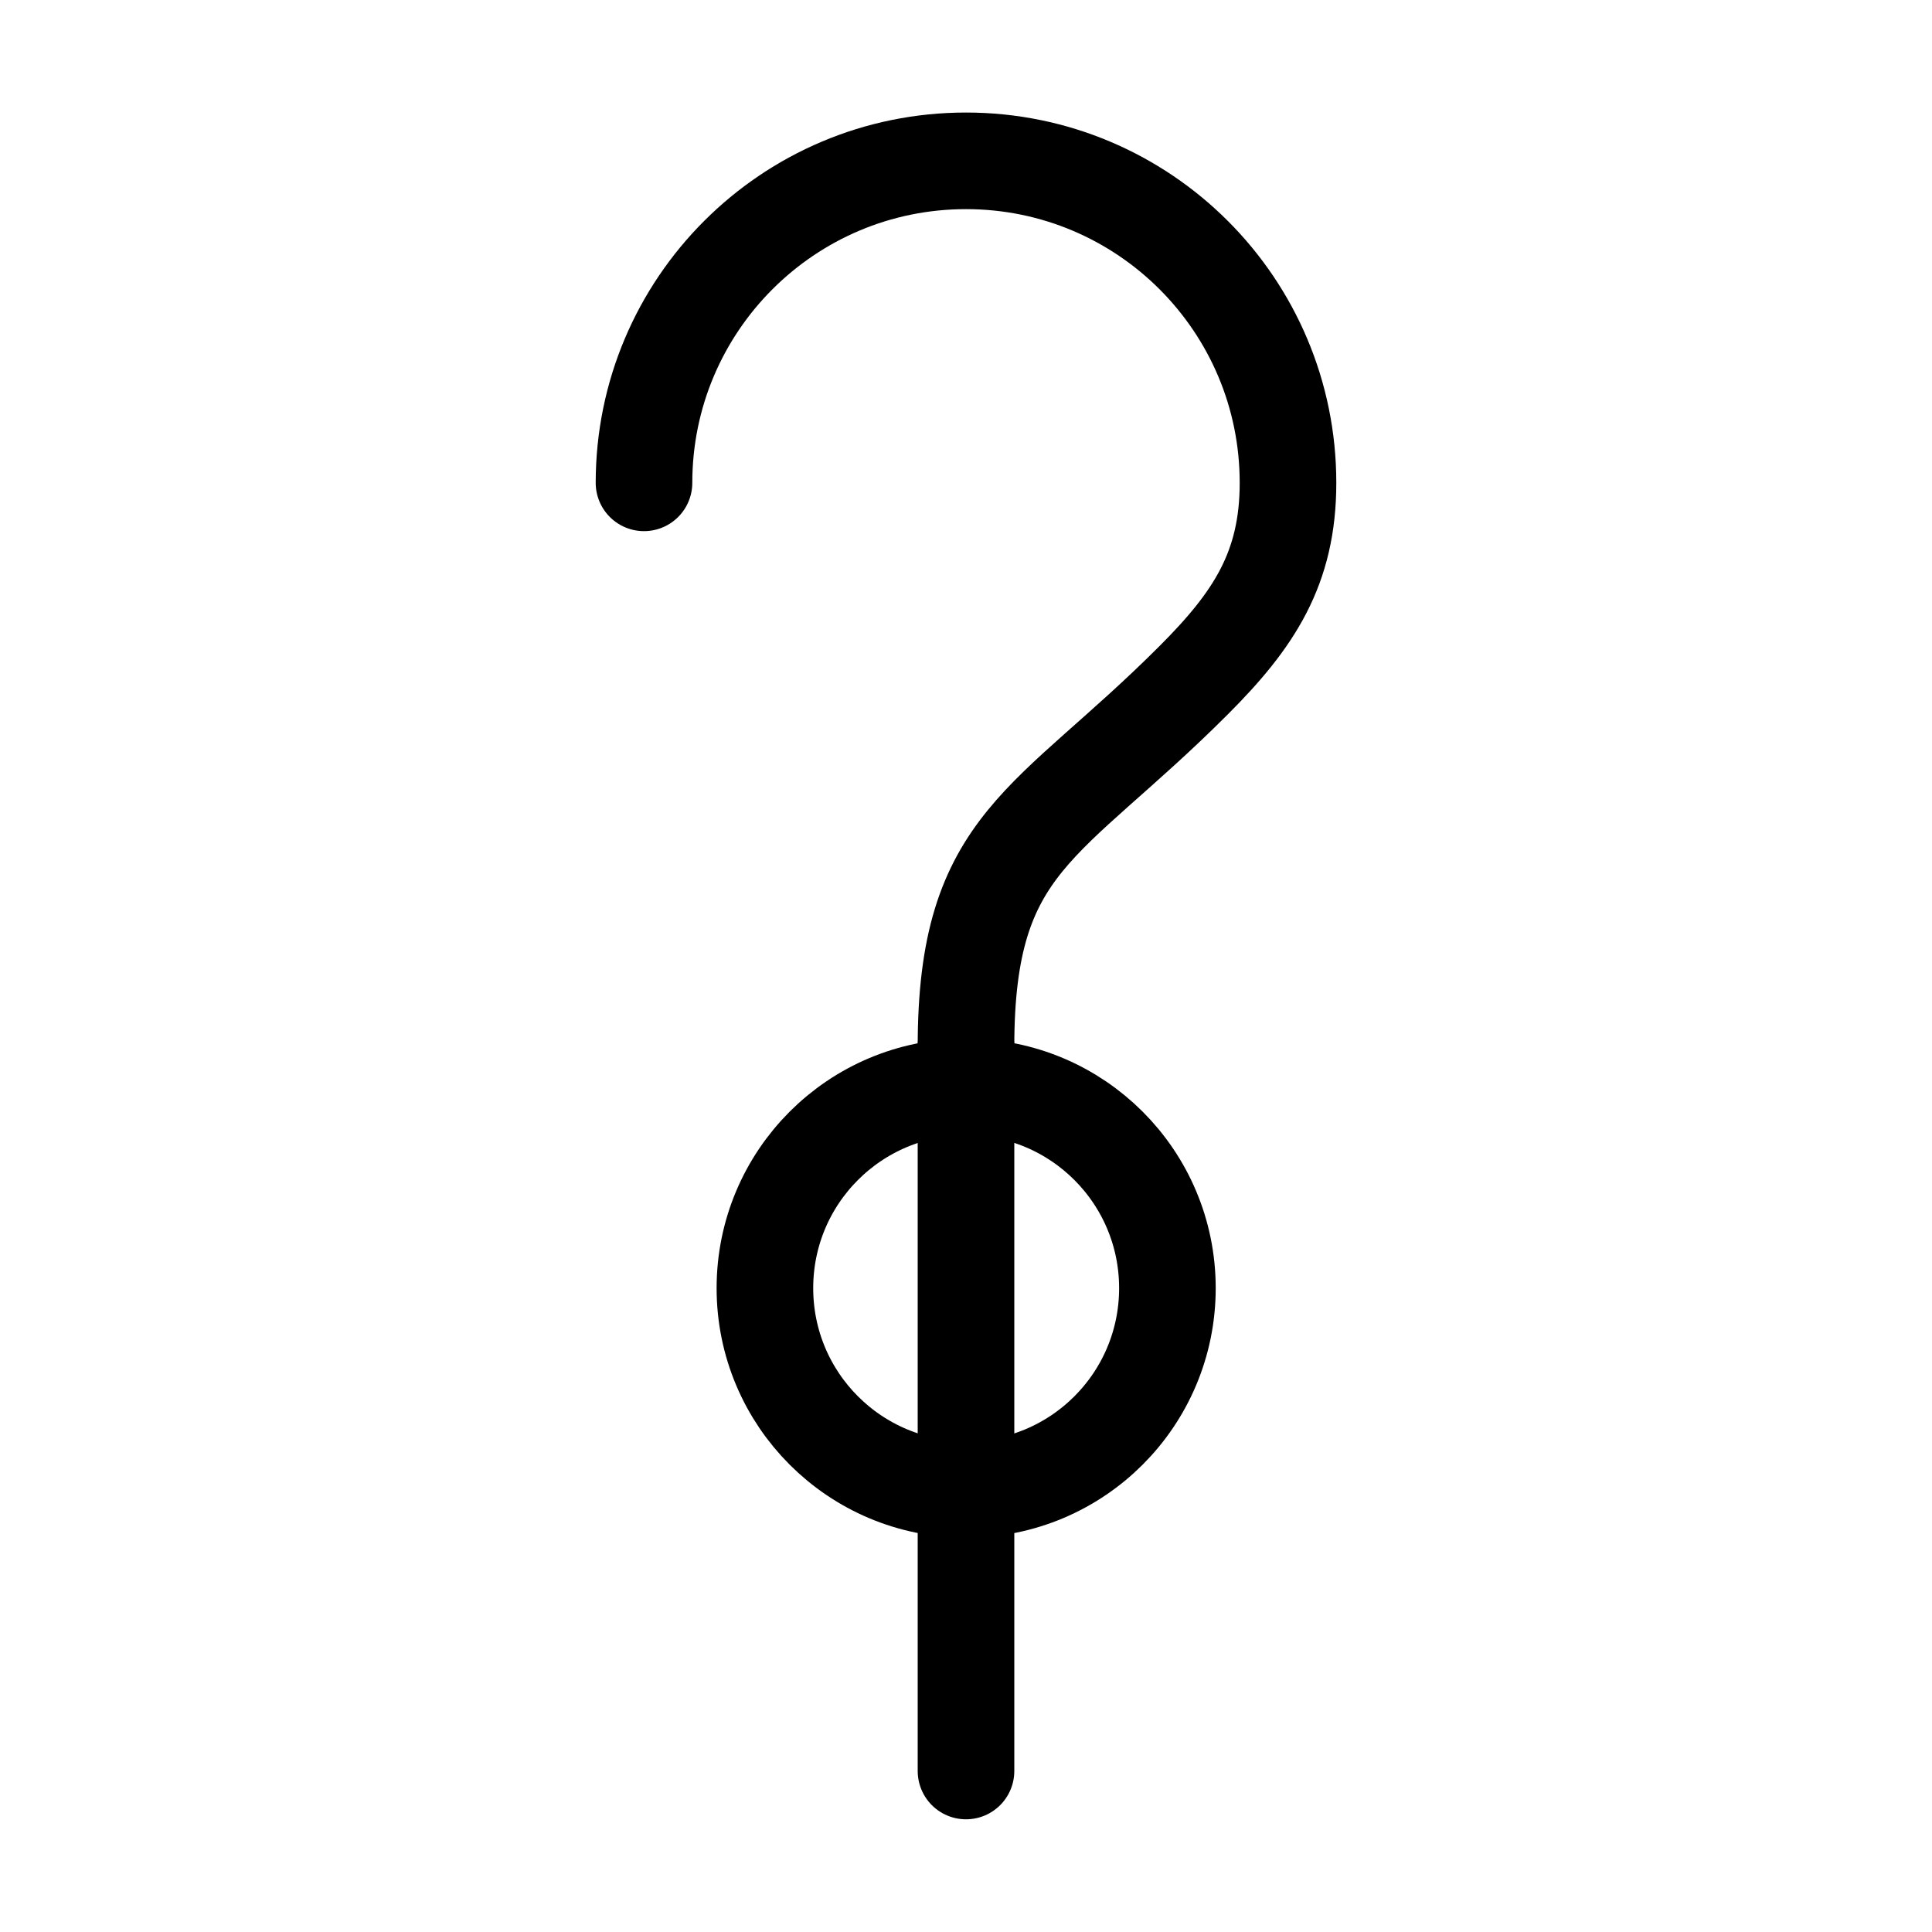 <?xml version="1.0" encoding="UTF-8" standalone="no"?>
<svg
   xmlns:dc="http://purl.org/dc/elements/1.1/"
   xmlns:cc="http://creativecommons.org/ns#"
   xmlns:rdf="http://www.w3.org/1999/02/22-rdf-syntax-ns#"
   xmlns:svg="http://www.w3.org/2000/svg"
   xmlns="http://www.w3.org/2000/svg"
   xmlns:sodipodi="http://sodipodi.sourceforge.net/DTD/sodipodi-0.dtd"
   xmlns:inkscape="http://www.inkscape.org/namespaces/inkscape"
   width="12pt"
   height="12pt"
   viewBox="0 0 12 12"
   version="1.1"
   id="svg9"
   sodipodi:docname="Phoebe_symbol_(fixed_width).svg"
   inkscape:version="0.92.5 (2060ec1f9f, 2020-04-08)">
  <defs
     id="defs13" />
  <sodipodi:namedview
     pagecolor="#ffffff"
     bordercolor="#666666"
     borderopacity="1"
     objecttolerance="10"
     gridtolerance="10"
     guidetolerance="10"
     inkscape:pageopacity="0"
     inkscape:pageshadow="2"
     inkscape:window-width="1920"
     inkscape:window-height="1015"
     id="namedview11"
     showgrid="false"
     inkscape:zoom="41.7193"
     inkscape:cx="5.2104714"
     inkscape:cy="6.1774806"
     inkscape:window-x="0"
     inkscape:window-y="0"
     inkscape:window-maximized="1"
     inkscape:current-layer="svg9" />
  <g
     id="g825">
    <path
       sodipodi:nodetypes="cc"
       style="opacity:1;fill:none;stroke:#000000;stroke-width:0.6;stroke-linecap:round;stroke-linejoin:miter;stroke-miterlimit:10;stroke-dasharray:none;stroke-opacity:1"
       d="M 6,6.5 V 11"
       id="path6"
       inkscape:connector-curvature="0" />
    <path
       style="fill:none;stroke:#000000;stroke-width:0.6;stroke-linecap:butt;stroke-linejoin:miter;stroke-miterlimit:10;stroke-opacity:1"
       d="m 7.251,8.001 c 0,-0.691 -0.559,-1.25 -1.25,-1.25 -0.691,0 -1.25,0.559 -1.25,1.25 0,0.691 0.559,1.25 1.25,1.25 0.691,0 1.25,-0.559 1.25,-1.25 z m 0,0"
       id="path2"
       inkscape:connector-curvature="0" />
    <path
       sodipodi:nodetypes="csssc"
       style="fill:none;stroke:#000000;stroke-width:0.6;stroke-linecap:round;stroke-linejoin:miter;stroke-miterlimit:10;stroke-dasharray:none;stroke-opacity:1"
       d="m 4,2.999 c 0,-1.105 0.895,-2 2,-2 1.105,0 2,0.895 2,2 0,0.531 -0.211,0.851 -0.586,1.226 C 6.508,5.132 6,5.219 6,6.5"
       id="path6-5"
       inkscape:connector-curvature="0" />
  </g>
</svg>
